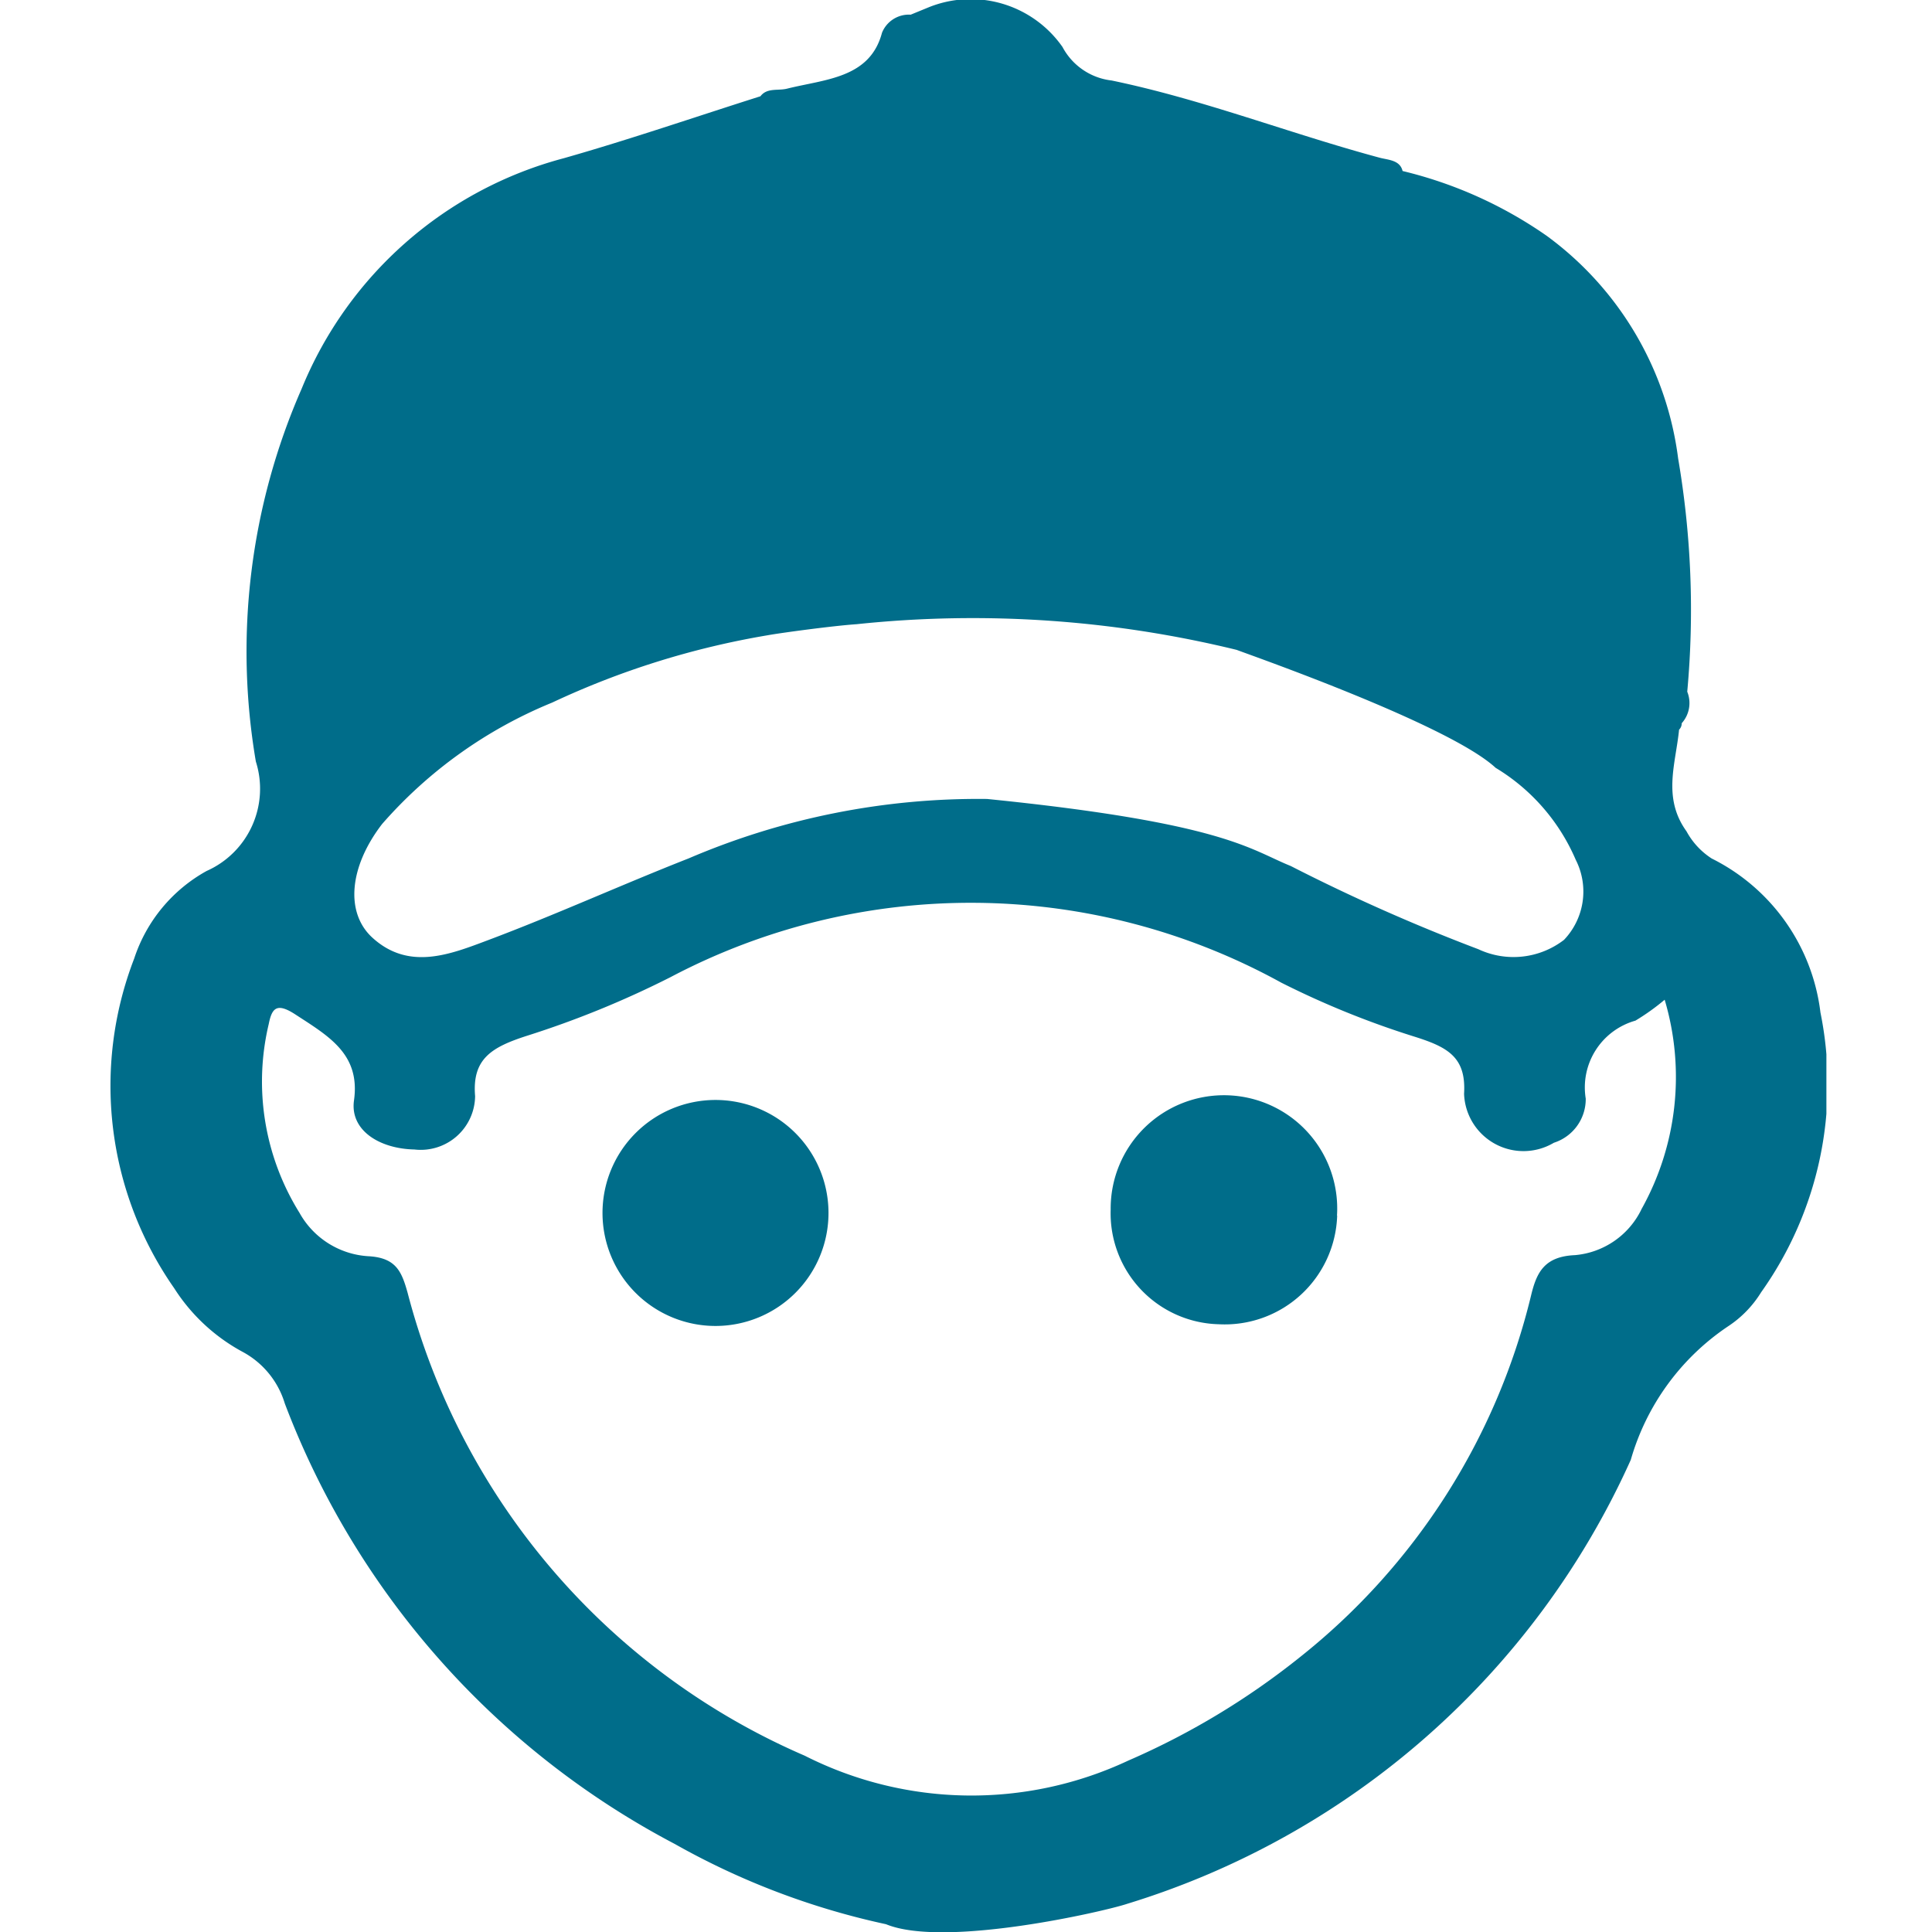 <svg xmlns="http://www.w3.org/2000/svg" xmlns:xlink="http://www.w3.org/1999/xlink" width="35" height="35" viewBox="0 0 35 35">
  <defs>
    <clipPath id="clip-path">
      <rect id="Rechteck_6" data-name="Rechteck 6" width="31.087" height="35" fill="none"/>
    </clipPath>
  </defs>
  <g id="saver" transform="translate(-457 -397)">
    <g id="Component_4" data-name="Component 4" transform="translate(459 397)" clip-path="url(#clip-path)">
      <path id="Path_154" data-name="Path 154" d="M404.972,447.035A2.037,2.037,0,0,1,402.827,449a2.01,2.01,0,0,1-1.958-2.079,2.052,2.052,0,1,1,4.1.109Z" transform="translate(-382.748 -425.01)" fill="#006d8a"/>
      <path id="Path_155" data-name="Path 155" d="M390.374,446.975a2.047,2.047,0,1,1-2.053-2.04,2.047,2.047,0,0,1,2.053,2.04Z" transform="translate(-377.365 -425.008)" fill="#006d8a"/>
      <path id="Path_156" data-name="Path 156" d="M403.13,426.931a3.6,3.6,0,0,0-1.969-2.789,1.35,1.35,0,0,1-.458-.494c-.438-.607-.195-1.223-.134-1.84a.16.16,0,0,0,.048-.117.547.547,0,0,0,.1-.571h0a16.271,16.271,0,0,0-.165-4.226,5.925,5.925,0,0,0-2.384-4.035,7.7,7.7,0,0,0-2.608-1.172c-.047-.2-.261-.2-.412-.24-1.63-.438-3.2-1.056-4.86-1.4a1.157,1.157,0,0,1-.889-.607,2.03,2.03,0,0,0-2.443-.711l-.307.126a.525.525,0,0,0-.52.328c-.219.826-1.028.839-1.723,1.013-.162.04-.36-.021-.479.137-1.186.376-2.362.781-3.561,1.122a7.093,7.093,0,0,0-4.751,4.178,11.849,11.849,0,0,0-.829,6.752,1.629,1.629,0,0,1-.891,1.982,2.815,2.815,0,0,0-1.313,1.587,6.4,6.4,0,0,0,.724,5.971,3.366,3.366,0,0,0,1.238,1.153,1.577,1.577,0,0,1,.766.935,15.025,15.025,0,0,0,7.063,7.98,13.626,13.626,0,0,0,3.829,1.455c1.062.438,3.977-.237,4.367-.369a14.732,14.732,0,0,0,9.125-8.043,4.36,4.36,0,0,1,1.78-2.431,1.978,1.978,0,0,0,.582-.606A6.508,6.508,0,0,0,403.13,426.931Zm-26.057-3.414a8.221,8.221,0,0,1,3.081-2.2,15.059,15.059,0,0,1,3.906-1.22c.242-.044,1.192-.172,1.609-.2a20.131,20.131,0,0,1,6.885.465c.287.109,3.851,1.357,4.692,2.137a3.6,3.6,0,0,1,1.451,1.666,1.268,1.268,0,0,1-.212,1.45,1.5,1.5,0,0,1-1.552.17,33.662,33.662,0,0,1-3.4-1.508c-.733-.294-1.2-.78-5.5-1.214a13.329,13.329,0,0,0-5.407,1.077c-1.219.479-2.407,1.02-3.634,1.481-.684.257-1.436.561-2.1-.05C376.408,425.123,376.471,424.3,377.073,423.517Zm22.81,6.989a1.48,1.48,0,0,1-1.2.821c-.547.024-.691.305-.791.713a11.946,11.946,0,0,1-4.194,6.572,13.681,13.681,0,0,1-3.11,1.873,6.686,6.686,0,0,1-5.859-.09,12.592,12.592,0,0,1-7.194-8.387c-.109-.389-.211-.637-.721-.662a1.532,1.532,0,0,1-1.237-.785,4.5,4.5,0,0,1-.557-3.423c.057-.287.145-.391.482-.171.606.395,1.18.718,1.062,1.557-.076.536.453.875,1.094.889a.985.985,0,0,0,1.1-.966c-.057-.677.3-.888.94-1.094a17.345,17.345,0,0,0,2.6-1.062,11.657,11.657,0,0,1,11.065.1,15.936,15.936,0,0,0,2.4.974c.611.191.952.371.911,1.039a1.077,1.077,0,0,0,1.627.887.83.83,0,0,0,.577-.8,1.257,1.257,0,0,1,.9-1.412,4.08,4.08,0,0,0,.53-.379,4.91,4.91,0,0,1-.423,3.8Z" transform="translate(-372.151 -408.589)" fill="#006d8a"/>
    </g>
    <rect id="Rechteck_7" data-name="Rechteck 7" width="35" height="35" transform="translate(457 397)" fill="none"/>
  </g>
</svg>
